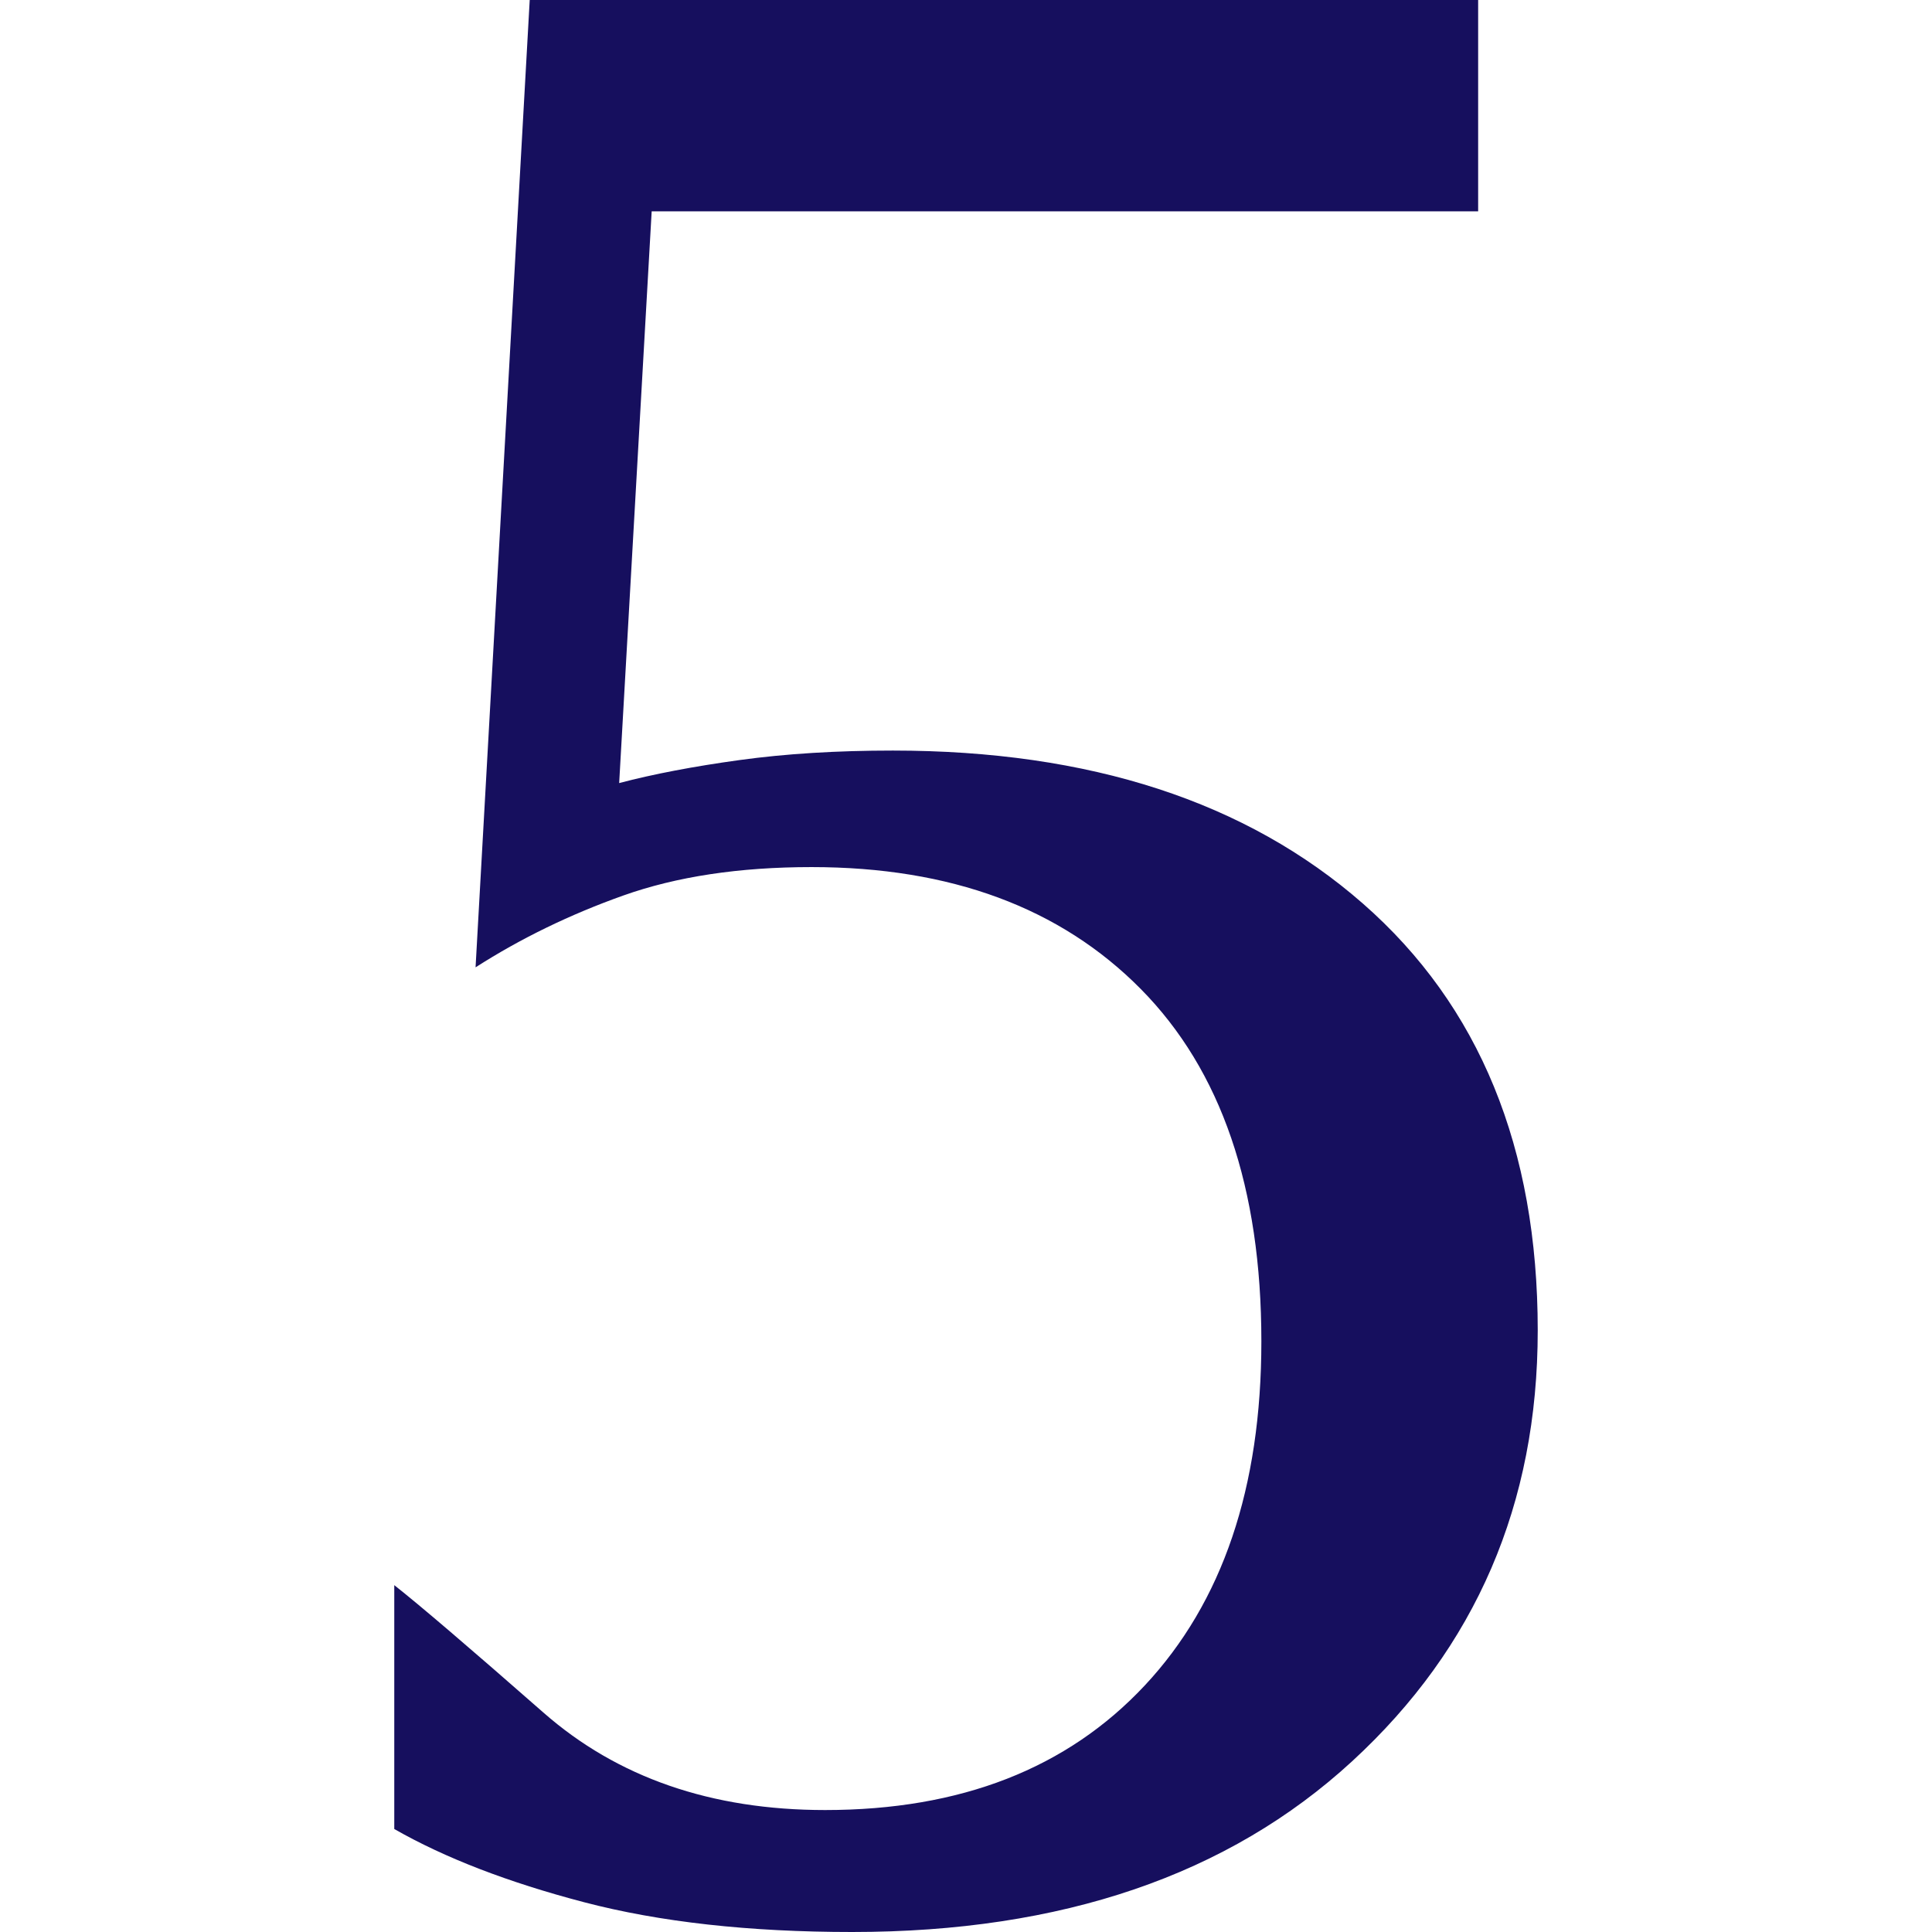 <svg xmlns="http://www.w3.org/2000/svg" version="1.1" xmlns:xlink="http://www.w3.org/1999/xlink" xmlns:svgjs="http://svgjs.dev/svgjs" width="2000px" height="2000px"><svg xmlns="http://www.w3.org/2000/svg" xml:space="preserve" width="2000px" height="2000px" version="1.1" style="shape-rendering:geometricPrecision; text-rendering:geometricPrecision; image-rendering:optimizeQuality; fill-rule:evenodd; clip-rule:evenodd" viewBox="0 0 2000 2000" xmlns:xlink="http://www.w3.org/1999/xlink" xmlns:xodm="http://www.corel.com/coreldraw/odm/2003">
 <defs>
  <style type="text/css">
   
    .fil0 {fill:#160F5E;fill-rule:nonzero}
   
  </style>
 </defs>
 <g id="SvgjsG1003">
  <path class="fil0" d="M882.18 2000c-106.57,0 -199.17,-10.29 -277.7,-30.87 -78.53,-20.58 -143.99,-45.83 -196.33,-75.75l0 -252.45c26.14,20.58 77.58,64.52 154.28,131.82 76.64,67.35 173.92,101 291.71,101 140.27,0 250.56,-43 330.98,-129.03 80.43,-86.04 120.64,-204.79 120.64,-356.23 0,-158.96 -41.63,-280.53 -124.84,-364.68 -83.2,-84.15 -196.8,-126.2 -340.79,-126.2 -74.81,0 -139.8,9.82 -194.97,29.45 -55.17,19.63 -106.14,44.41 -152.86,74.33l56.06 -1001.39 981.81 0 0 218.75 -855.56 0 -33.65 591.88c35.54,-9.35 77.12,-17.28 124.83,-23.84 47.67,-6.56 100.48,-9.81 158.49,-9.81 203.83,0 366.04,52.81 486.68,158.48 120.58,105.67 180.89,252.92 180.89,441.79 0,179.53 -64.04,328.2 -192.13,446 -128.09,117.85 -300.58,176.75 -517.54,176.75z"></path>
 </g>
</svg><style>@media (prefers-color-scheme: light) { :root { filter: none; } }
@media (prefers-color-scheme: dark) { :root { filter: none; } }
</style></svg>